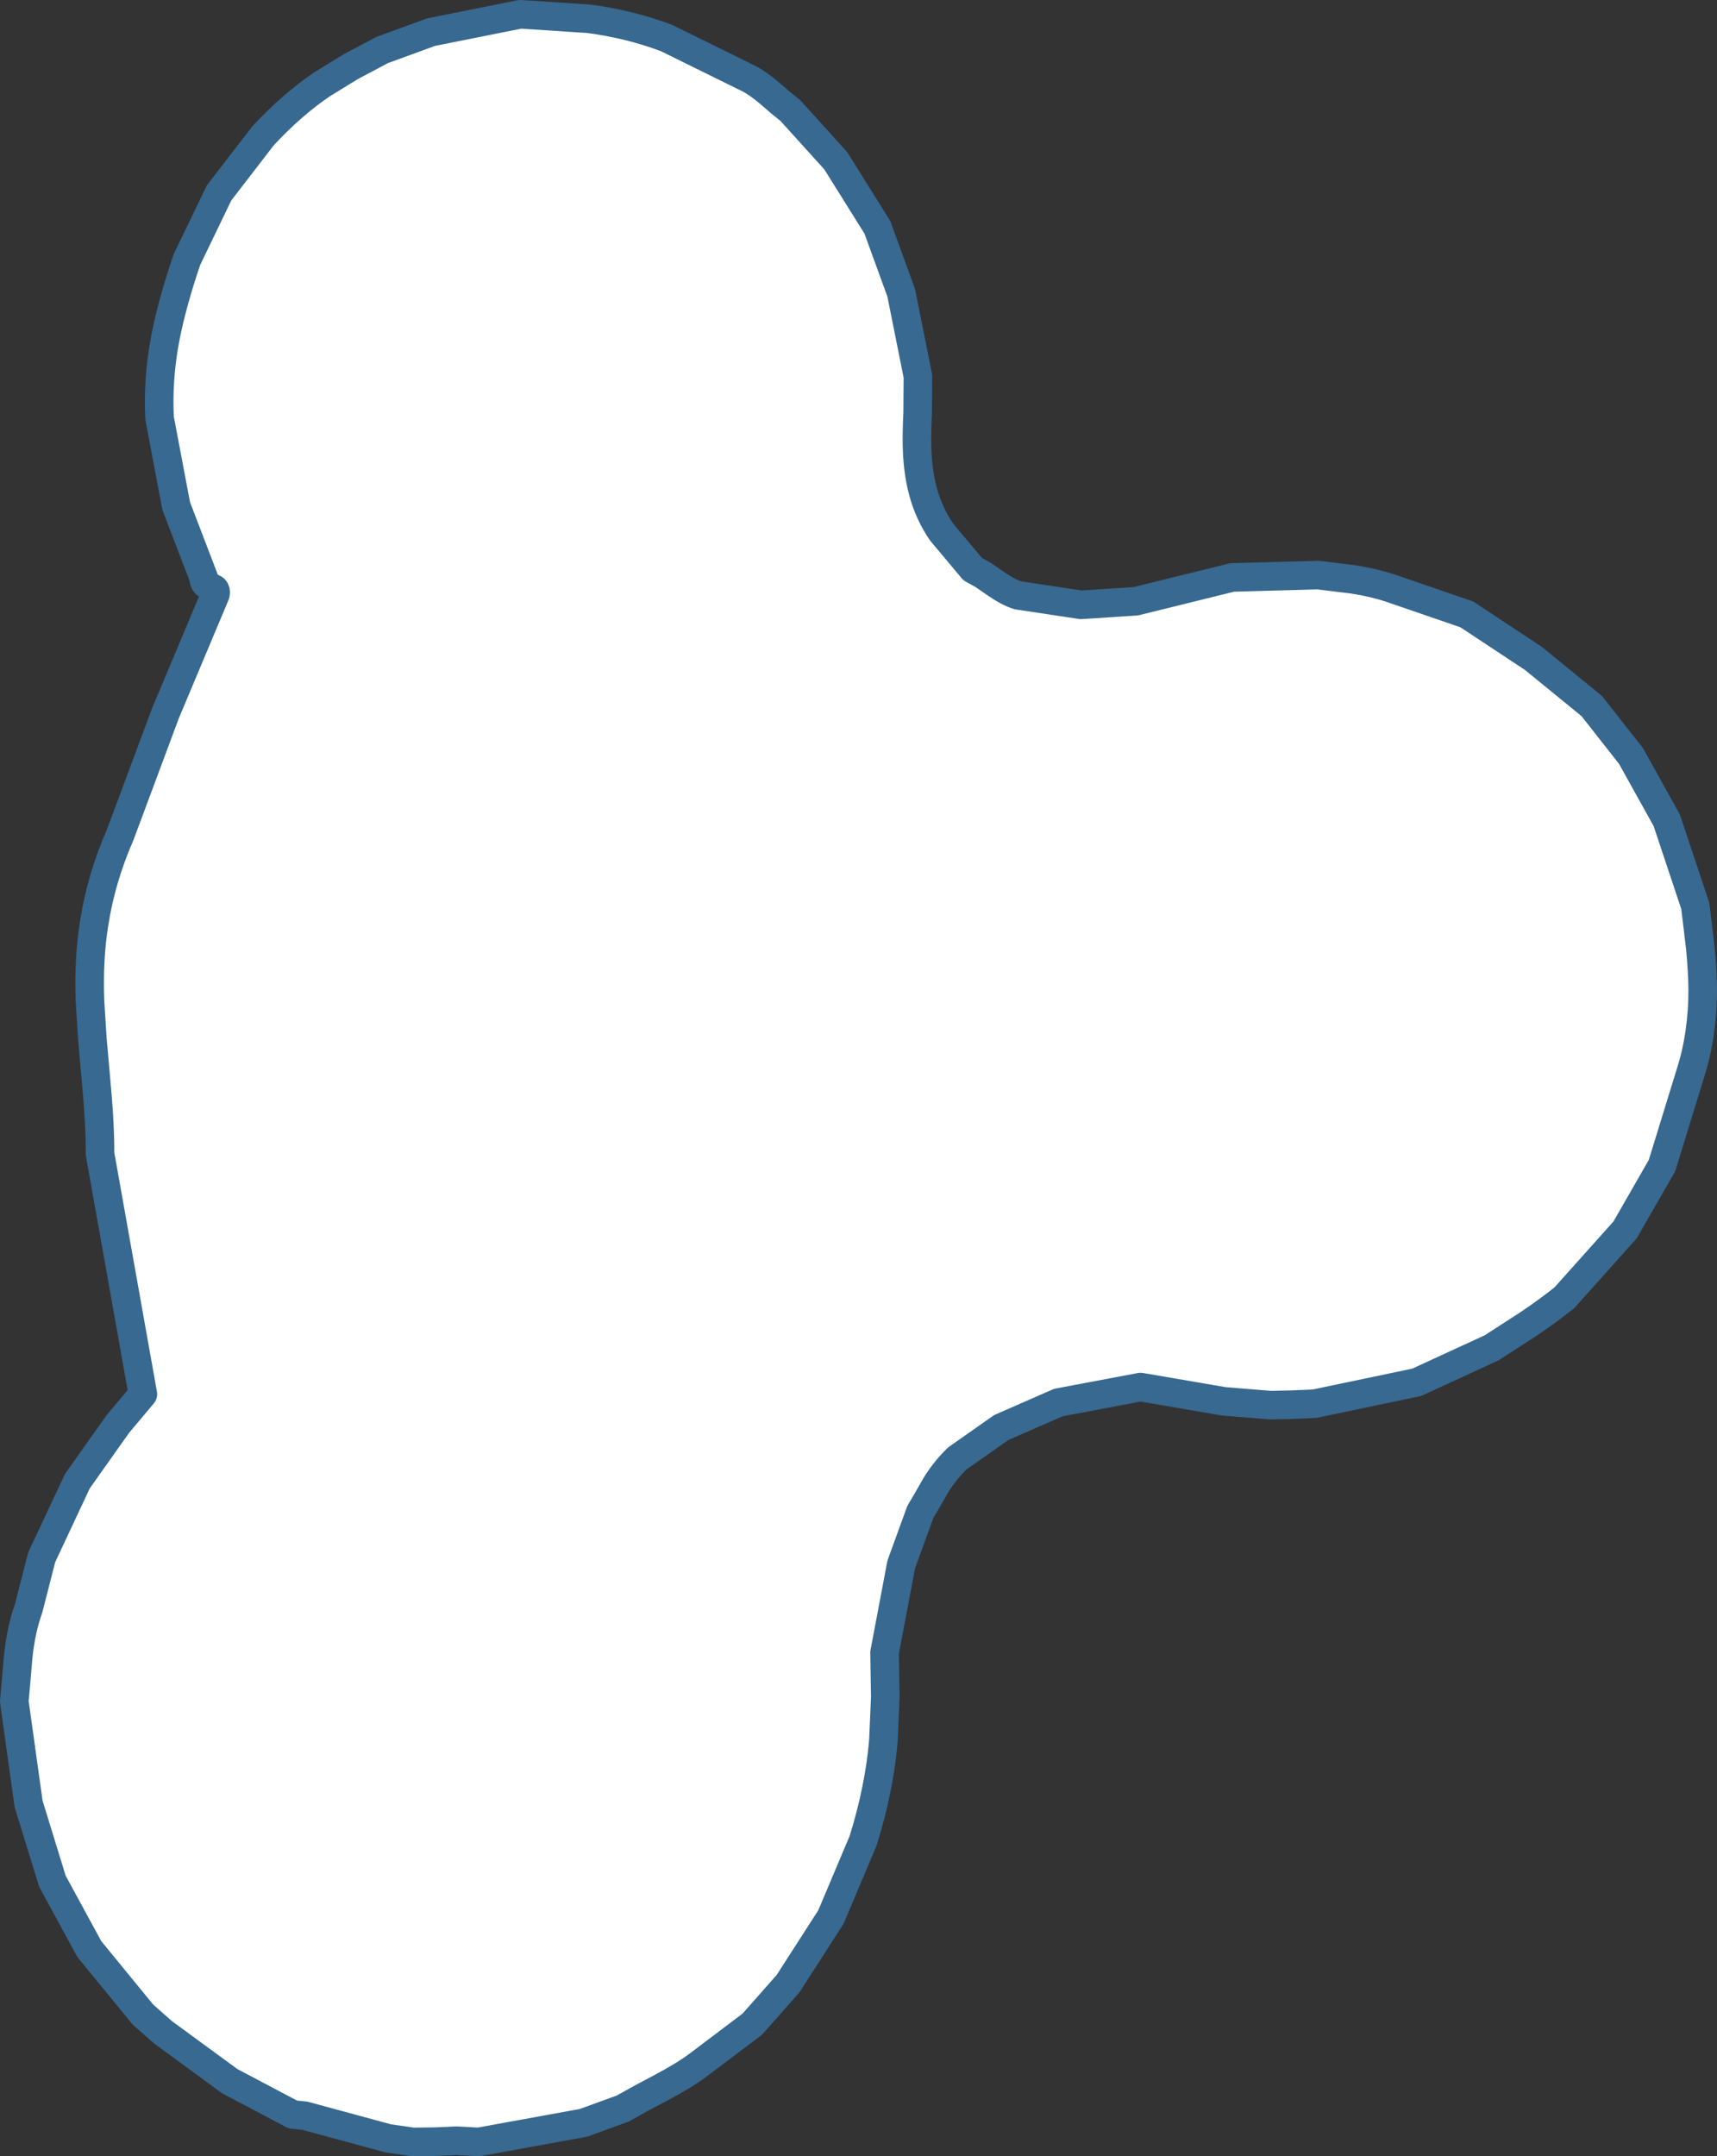<?xml version="1.0" encoding="UTF-8" standalone="no"?>
<svg xmlns:xlink="http://www.w3.org/1999/xlink" height="452.75px" width="360.55px" xmlns="http://www.w3.org/2000/svg">
  <rect width="100%" height="100%" fill="#333333" stroke="none"/>
  <g transform="matrix(1.0, 0.0, 0.0, 1.0, 115.15, 212.75)">
    <path d="M24.85 -204.75 L42.1 -196.25 Q43.9 -195.35 46.5 -193.15 L48.7 -191.25 50.85 -189.5 60.35 -179.0 69.1 -165.0 74.1 -151.25 77.6 -133.75 77.55 -126.2 Q77.3 -120.9 77.45 -118.0 77.65 -113.3 78.7 -109.45 79.95 -104.85 82.6 -101.0 L89.1 -93.25 91.35 -92.0 93.65 -90.4 Q96.6 -88.35 98.6 -87.75 L111.85 -85.75 123.35 -86.5 143.6 -91.5 161.6 -92.0 168.95 -91.1 Q173.2 -90.45 176.85 -89.25 L192.85 -83.75 206.85 -74.5 219.1 -64.5 227.35 -54.0 234.85 -40.5 240.85 -22.5 241.9 -13.7 Q242.35 -8.95 242.4 -5.0 242.4 4.5 239.85 12.5 L233.85 32.0 226.1 45.5 213.35 59.75 Q210.05 62.4 205.9 65.2 L198.1 70.25 182.35 77.5 160.85 82.0 156.1 82.2 151.7 82.3 141.85 81.5 124.35 78.5 107.1 81.75 95.1 87.0 85.85 93.5 Q83.3 96.0 81.4 99.05 L79.8 101.85 78.1 104.75 74.1 115.75 70.6 134.25 70.75 143.65 70.35 152.8 Q69.5 162.85 66.1 173.75 L59.35 189.75 50.35 203.75 42.85 212.25 31.6 220.75 Q28.7 222.95 23.7 225.6 21.7 226.65 19.65 227.75 L15.6 230.0 7.35 233.0 -14.65 237.0 -19.35 236.75 -23.85 236.95 -28.45 237.0 -33.65 236.25 -51.15 231.5 -53.65 231.25 -66.9 224.25 -80.9 214.0 -85.15 210.25 -96.4 196.5 -104.15 182.25 -109.15 166.0 -112.15 144.5 -111.75 140.05 -111.35 135.3 Q-110.75 129.45 -109.15 125.0 L-106.4 114.25 -98.9 98.25 -90.4 86.25 -85.15 80.0 -94.15 29.5 Q-94.1 23.35 -95.05 13.35 L-95.75 5.45 -96.25 -2.45 Q-96.6 -11.45 -95.35 -19.05 -93.9 -28.35 -89.9 -37.5 L-80.4 -63.0 -69.9 -88.0 Q-69.75 -88.65 -70.1 -89.05 L-71.0 -89.55 -71.95 -90.15 Q-72.4 -90.65 -72.4 -91.5 L-78.15 -106.5 -81.65 -125.0 Q-82.0 -132.75 -80.7 -140.3 -79.55 -147.05 -76.65 -156.0 L-75.9 -158.25 -69.15 -172.25 -59.9 -184.25 Q-53.85 -190.75 -47.6 -195.0 L-41.5 -198.75 -34.9 -202.25 -24.65 -206.0 -5.9 -209.75 8.55 -208.8 Q17.2 -207.65 24.85 -204.75" fill="#ffffff" fill-rule="evenodd" stroke="none"/>
    <path d="M24.85 -204.75 L42.1 -196.25 Q43.9 -195.35 46.5 -193.15 L48.7 -191.25 50.85 -189.5 60.35 -179.0 69.1 -165.0 74.1 -151.25 77.6 -133.75 77.55 -126.2 Q77.3 -120.9 77.45 -118.0 77.65 -113.3 78.7 -109.45 79.95 -104.85 82.6 -101.0 L89.1 -93.25 91.35 -92.0 93.65 -90.4 Q96.6 -88.35 98.6 -87.75 L111.85 -85.75 123.35 -86.5 143.6 -91.5 161.6 -92.0 168.95 -91.1 Q173.2 -90.45 176.85 -89.25 L192.85 -83.75 206.85 -74.5 219.1 -64.5 227.35 -54.0 234.85 -40.5 240.85 -22.5 241.9 -13.7 Q242.35 -8.95 242.4 -5.0 242.4 4.5 239.85 12.5 L233.85 32.0 226.1 45.5 213.35 59.75 Q210.05 62.4 205.9 65.2 L198.1 70.25 182.35 77.5 160.85 82.0 156.1 82.2 151.7 82.3 141.85 81.5 124.35 78.5 107.1 81.75 95.1 87.0 85.85 93.5 Q83.3 96.0 81.4 99.05 L79.8 101.85 78.1 104.75 74.1 115.75 70.6 134.25 70.75 143.65 70.35 152.8 Q69.5 162.85 66.1 173.75 L59.35 189.75 50.35 203.75 42.85 212.25 31.6 220.75 Q28.7 222.95 23.7 225.6 21.7 226.65 19.65 227.75 L15.6 230.0 7.35 233.0 -14.65 237.0 -19.35 236.75 -23.85 236.95 -28.45 237.0 -33.65 236.25 -51.15 231.5 -53.65 231.25 -66.9 224.25 -80.9 214.0 -85.15 210.25 -96.4 196.5 -104.15 182.25 -109.15 166.0 -112.15 144.5 -111.75 140.05 -111.35 135.3 Q-110.75 129.45 -109.15 125.0 L-106.4 114.25 -98.9 98.25 -90.4 86.25 -85.15 80.0 -94.15 29.5 Q-94.1 23.35 -95.05 13.35 L-95.75 5.45 -96.25 -2.45 Q-96.6 -11.45 -95.35 -19.05 -93.9 -28.35 -89.9 -37.5 L-80.4 -63.0 -69.9 -88.0 Q-69.75 -88.65 -70.1 -89.05 L-71.0 -89.55 -71.95 -90.15 Q-72.4 -90.65 -72.4 -91.5 L-78.15 -106.5 -81.65 -125.0 Q-82.0 -132.75 -80.7 -140.3 -79.55 -147.05 -76.65 -156.0 L-75.9 -158.25 -69.15 -172.25 -59.9 -184.25 Q-53.85 -190.75 -47.6 -195.0 L-41.5 -198.75 -34.9 -202.25 -24.65 -206.0 -5.9 -209.75 8.55 -208.8 Q17.2 -207.65 24.85 -204.75 Z" fill="none" stroke="#376991" stroke-linecap="round" stroke-linejoin="round" stroke-width="6.0"/>
  </g>
</svg>
